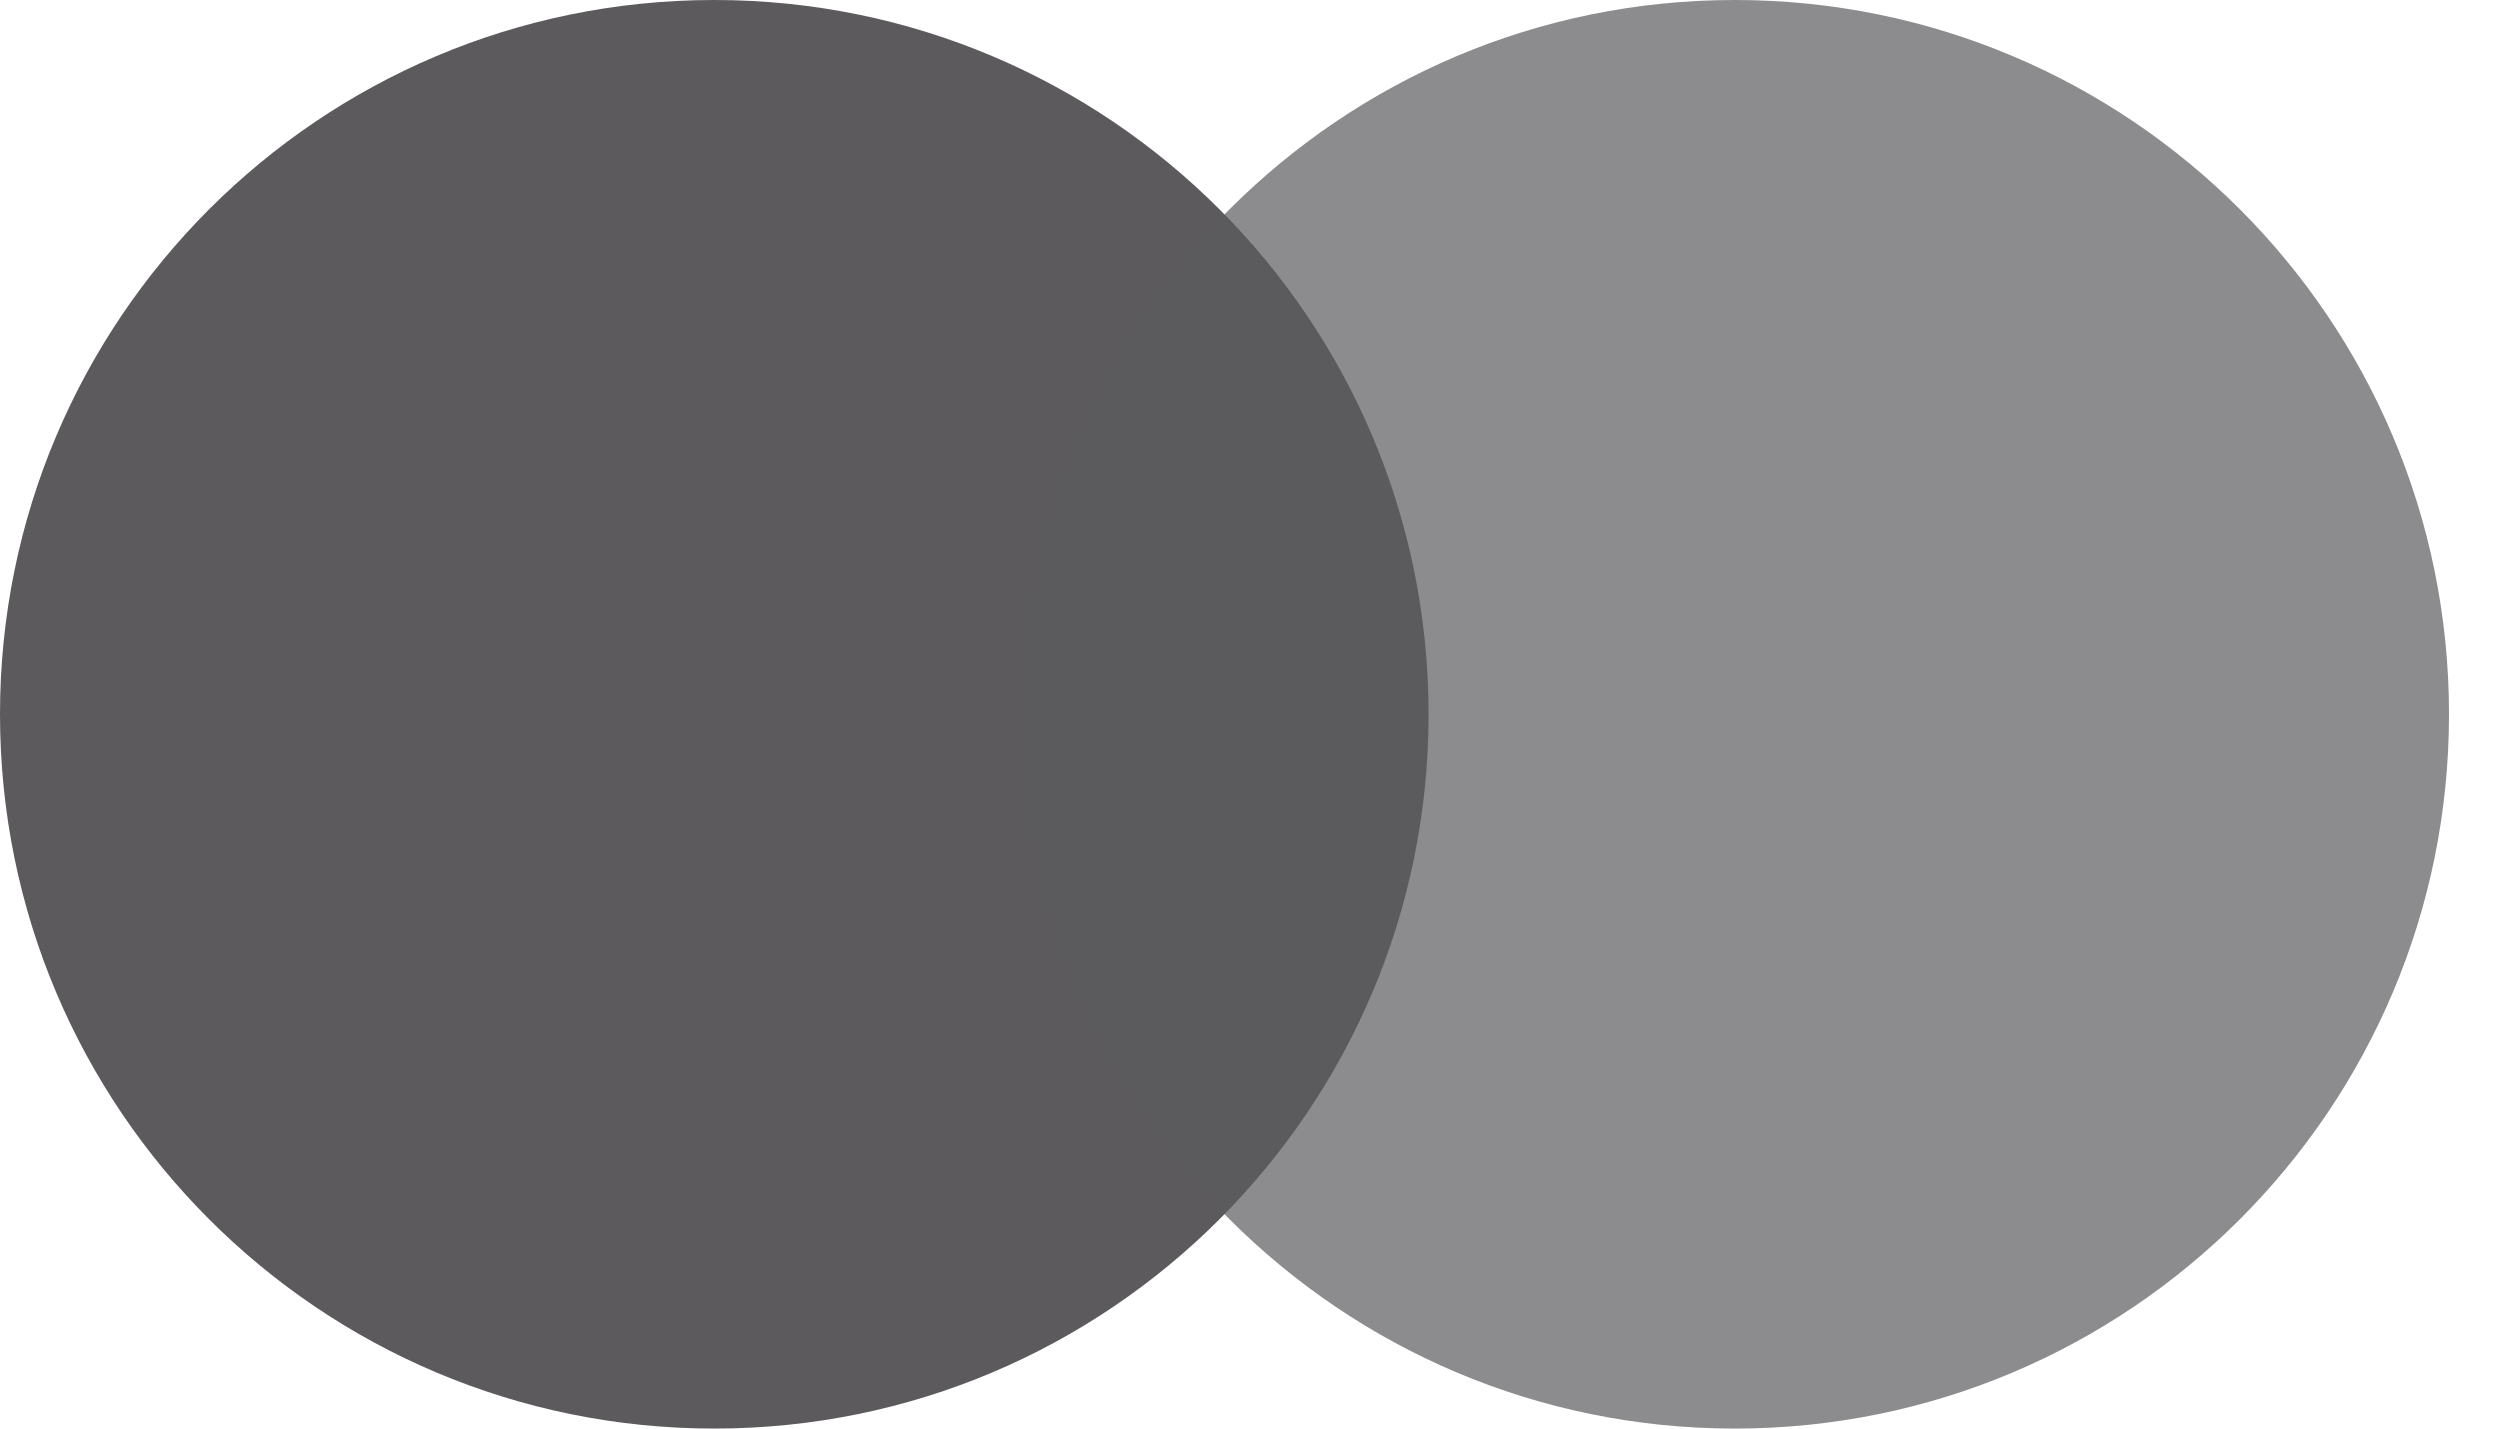 <svg width="35" height="20" viewBox="0 0 35 20" fill="none" xmlns="http://www.w3.org/2000/svg">
<path d="M10 20C15.523 20 20 15.523 20 10C20 4.477 15.523 0 10 0C4.477 0 0 4.477 0 10C0 15.523 4.477 20 10 20Z" fill="#5C5A5D"/>
<path d="M24.286 20C29.809 20 34.286 15.523 34.286 10C34.286 4.477 29.809 0 24.286 0C18.763 0 14.286 4.477 14.286 10C14.286 15.523 18.763 20 24.286 20Z" fill="#5C5A5D" fill-opacity="0.7"/>
</svg>
